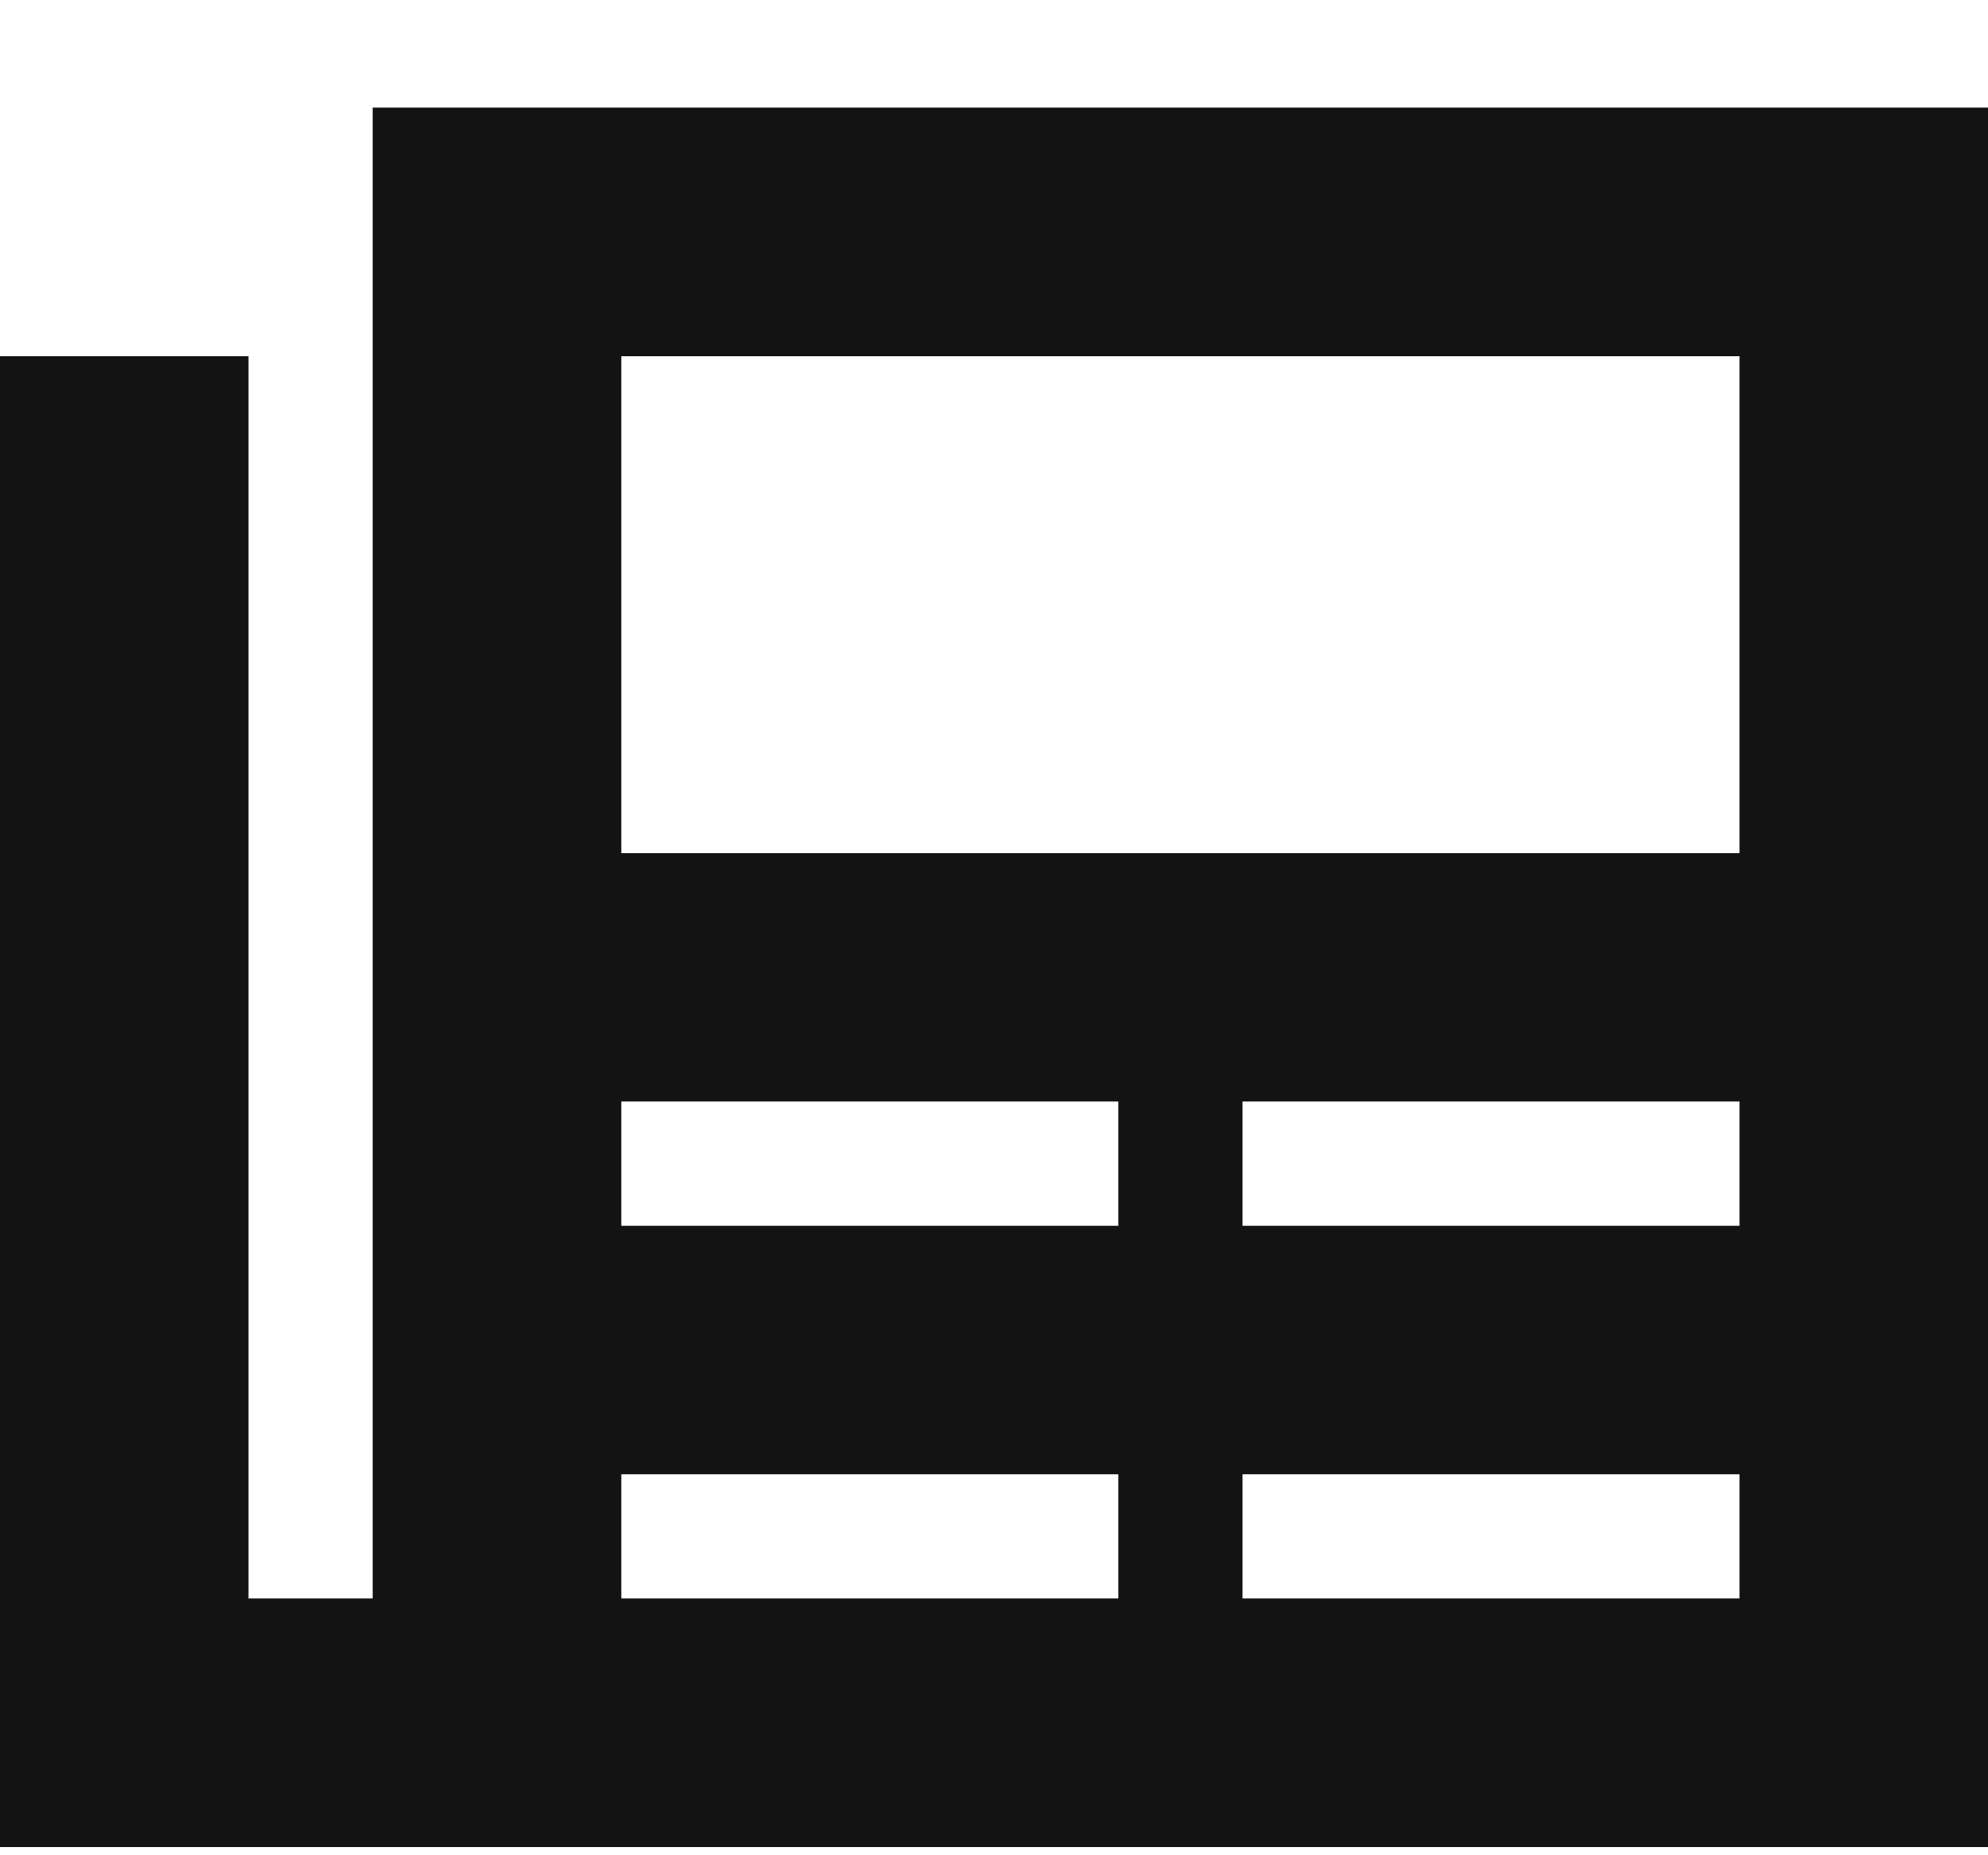 <?xml version="1.0" encoding="UTF-8"?>
<svg xmlns="http://www.w3.org/2000/svg" width="15" height="14" viewBox="0 0 15 14" fill="none">
  <path d="M2.812 0.812H3.75H14.062H15V1.75V13V13.938H14.062H4.688H3.75H2.344H0.938H0V13V3.625V2.688H1.875V3.625V12.062H2.344H2.812V1.75V0.812ZM4.688 2.688V6.438H13.125V2.688H4.688ZM4.688 8.312V9.25H5.156H7.969H8.438V8.312H7.969H5.156H4.688ZM9.375 8.312V9.25H9.844H12.656H13.125V8.312H12.656H9.844H9.375ZM4.688 11.125V12.062H5.156H7.969H8.438V11.125H7.969H5.156H4.688ZM9.375 11.125V12.062H9.844H12.656H13.125V11.125H12.656H9.844H9.375Z" fill="#131313"></path>
</svg>

